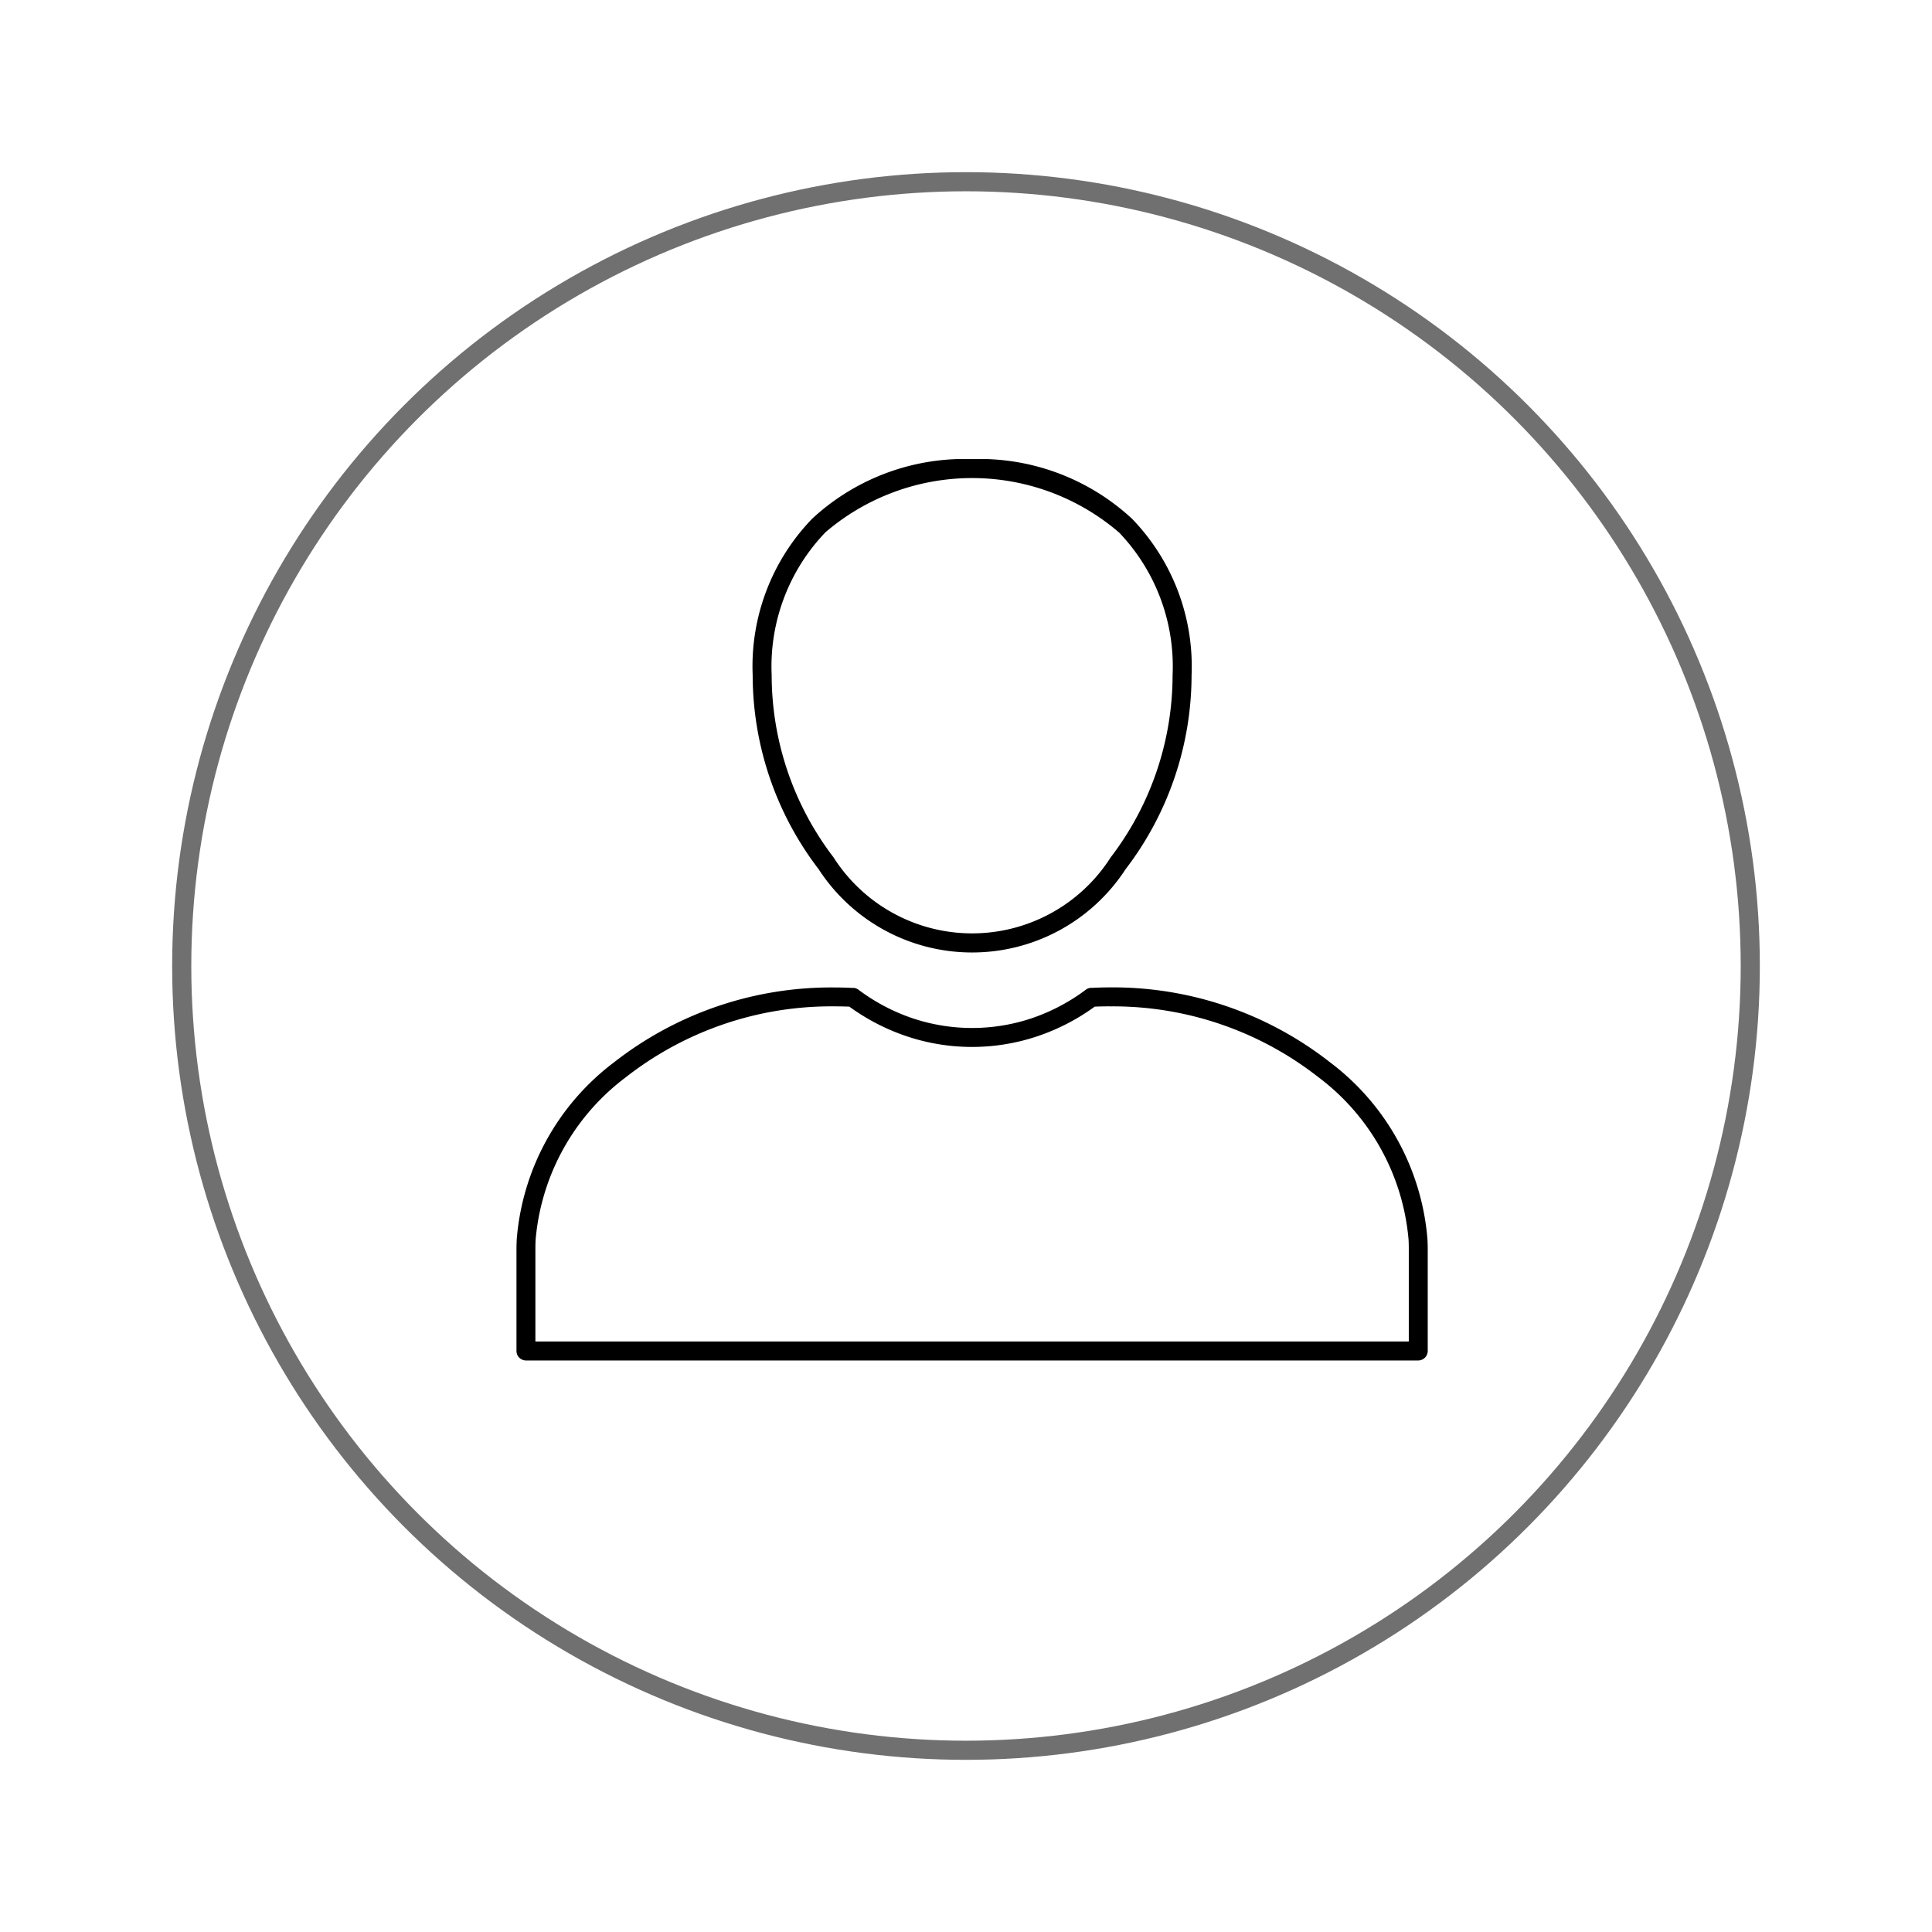 <svg xmlns="http://www.w3.org/2000/svg" xmlns:xlink="http://www.w3.org/1999/xlink" width="101" height="101" viewBox="0 0 101 101">
  <defs>
    <filter id="Ellisse_6" x="0" y="0" width="101" height="101" filterUnits="userSpaceOnUse">
      <feOffset dy="3" input="SourceAlpha"/>
      <feGaussianBlur stdDeviation="3" result="blur"/>
      <feFlood flood-opacity="0.161"/>
      <feComposite operator="in" in2="blur"/>
      <feComposite in="SourceGraphic"/>
    </filter>
    <clipPath id="clip-path">
      <rect id="Rettangolo_102" data-name="Rettangolo 102" width="47.64" height="47.121" fill="none"/>
    </clipPath>
  </defs>
  <g id="Raggruppa_105" data-name="Raggruppa 105" transform="translate(-164 -1020)">
    <g transform="matrix(1, 0, 0, 1, 164, 1020)" filter="url(#Ellisse_6)">
      <g id="Ellisse_6-2" data-name="Ellisse 6" transform="translate(9 6)" fill="#fff" stroke="#707070" stroke-width="1">
        <circle cx="41.5" cy="41.5" r="41.5" stroke="none"/>
        <circle cx="41.5" cy="41.5" r="41" fill="none"/>
      </g>
    </g>
    <g id="Raggruppa_104" data-name="Raggruppa 104" transform="translate(191 1044)">
      <g id="Raggruppa_103" data-name="Raggruppa 103" clip-path="url(#clip-path)">
        <path id="Tracciato_42" data-name="Tracciato 42" d="M31.028,214.687q-.414,0-.8.016a11.111,11.111,0,0,1-2.987,1.545,10.73,10.73,0,0,1-6.852,0,11.112,11.112,0,0,1-2.987-1.545q-.378-.015-.79-.015v0a17.418,17.418,0,0,0-10.888,3.7A11.886,11.886,0,0,0,1,226.9q-.011.214-.011.483v4.825H46.648v-4.825q0-.271-.011-.486a11.89,11.89,0,0,0-4.725-8.514,17.407,17.407,0,0,0-10.883-3.694m-.957-.968q.507-.025.957-.025a18.4,18.4,0,0,1,11.5,3.915,12.872,12.872,0,0,1,5.094,9.239q.015.292.015.533V232.7a.5.5,0,0,1-.5.5H.5a.5.5,0,0,1-.5-.5v-5.322q0-.238.015-.53a12.867,12.867,0,0,1,5.094-9.242A18.413,18.413,0,0,1,16.617,213.7v0q.463,0,.988.026l-.023.494.025-.5a.494.494,0,0,1,.287.11,10.125,10.125,0,0,0,2.814,1.481,9.8,9.8,0,0,0,6.224,0,10.132,10.132,0,0,0,2.83-1.492h0a.493.493,0,0,1,.31-.1" transform="translate(0 -186.078)"/>
        <path id="Tracciato_43" data-name="Tracciato 43" d="M114.689,3.827a11.789,11.789,0,0,0-15.337,0A10.133,10.133,0,0,0,96.541,11.3a15.7,15.7,0,0,0,3.232,9.517,8.591,8.591,0,0,0,14.494,0A15.7,15.7,0,0,0,117.5,11.3a10.134,10.134,0,0,0-2.811-7.477M107.02,0a11.716,11.716,0,0,1,8.362,3.122,11.1,11.1,0,0,1,3.11,8.183,16.714,16.714,0,0,1-3.446,10.13,9.57,9.57,0,0,1-16.053,0A16.714,16.714,0,0,1,95.548,11.3a11.1,11.1,0,0,1,3.11-8.183A11.717,11.717,0,0,1,107.02,0" transform="translate(-83.2 0)"/>
      </g>
    </g>
  </g>
</svg>
